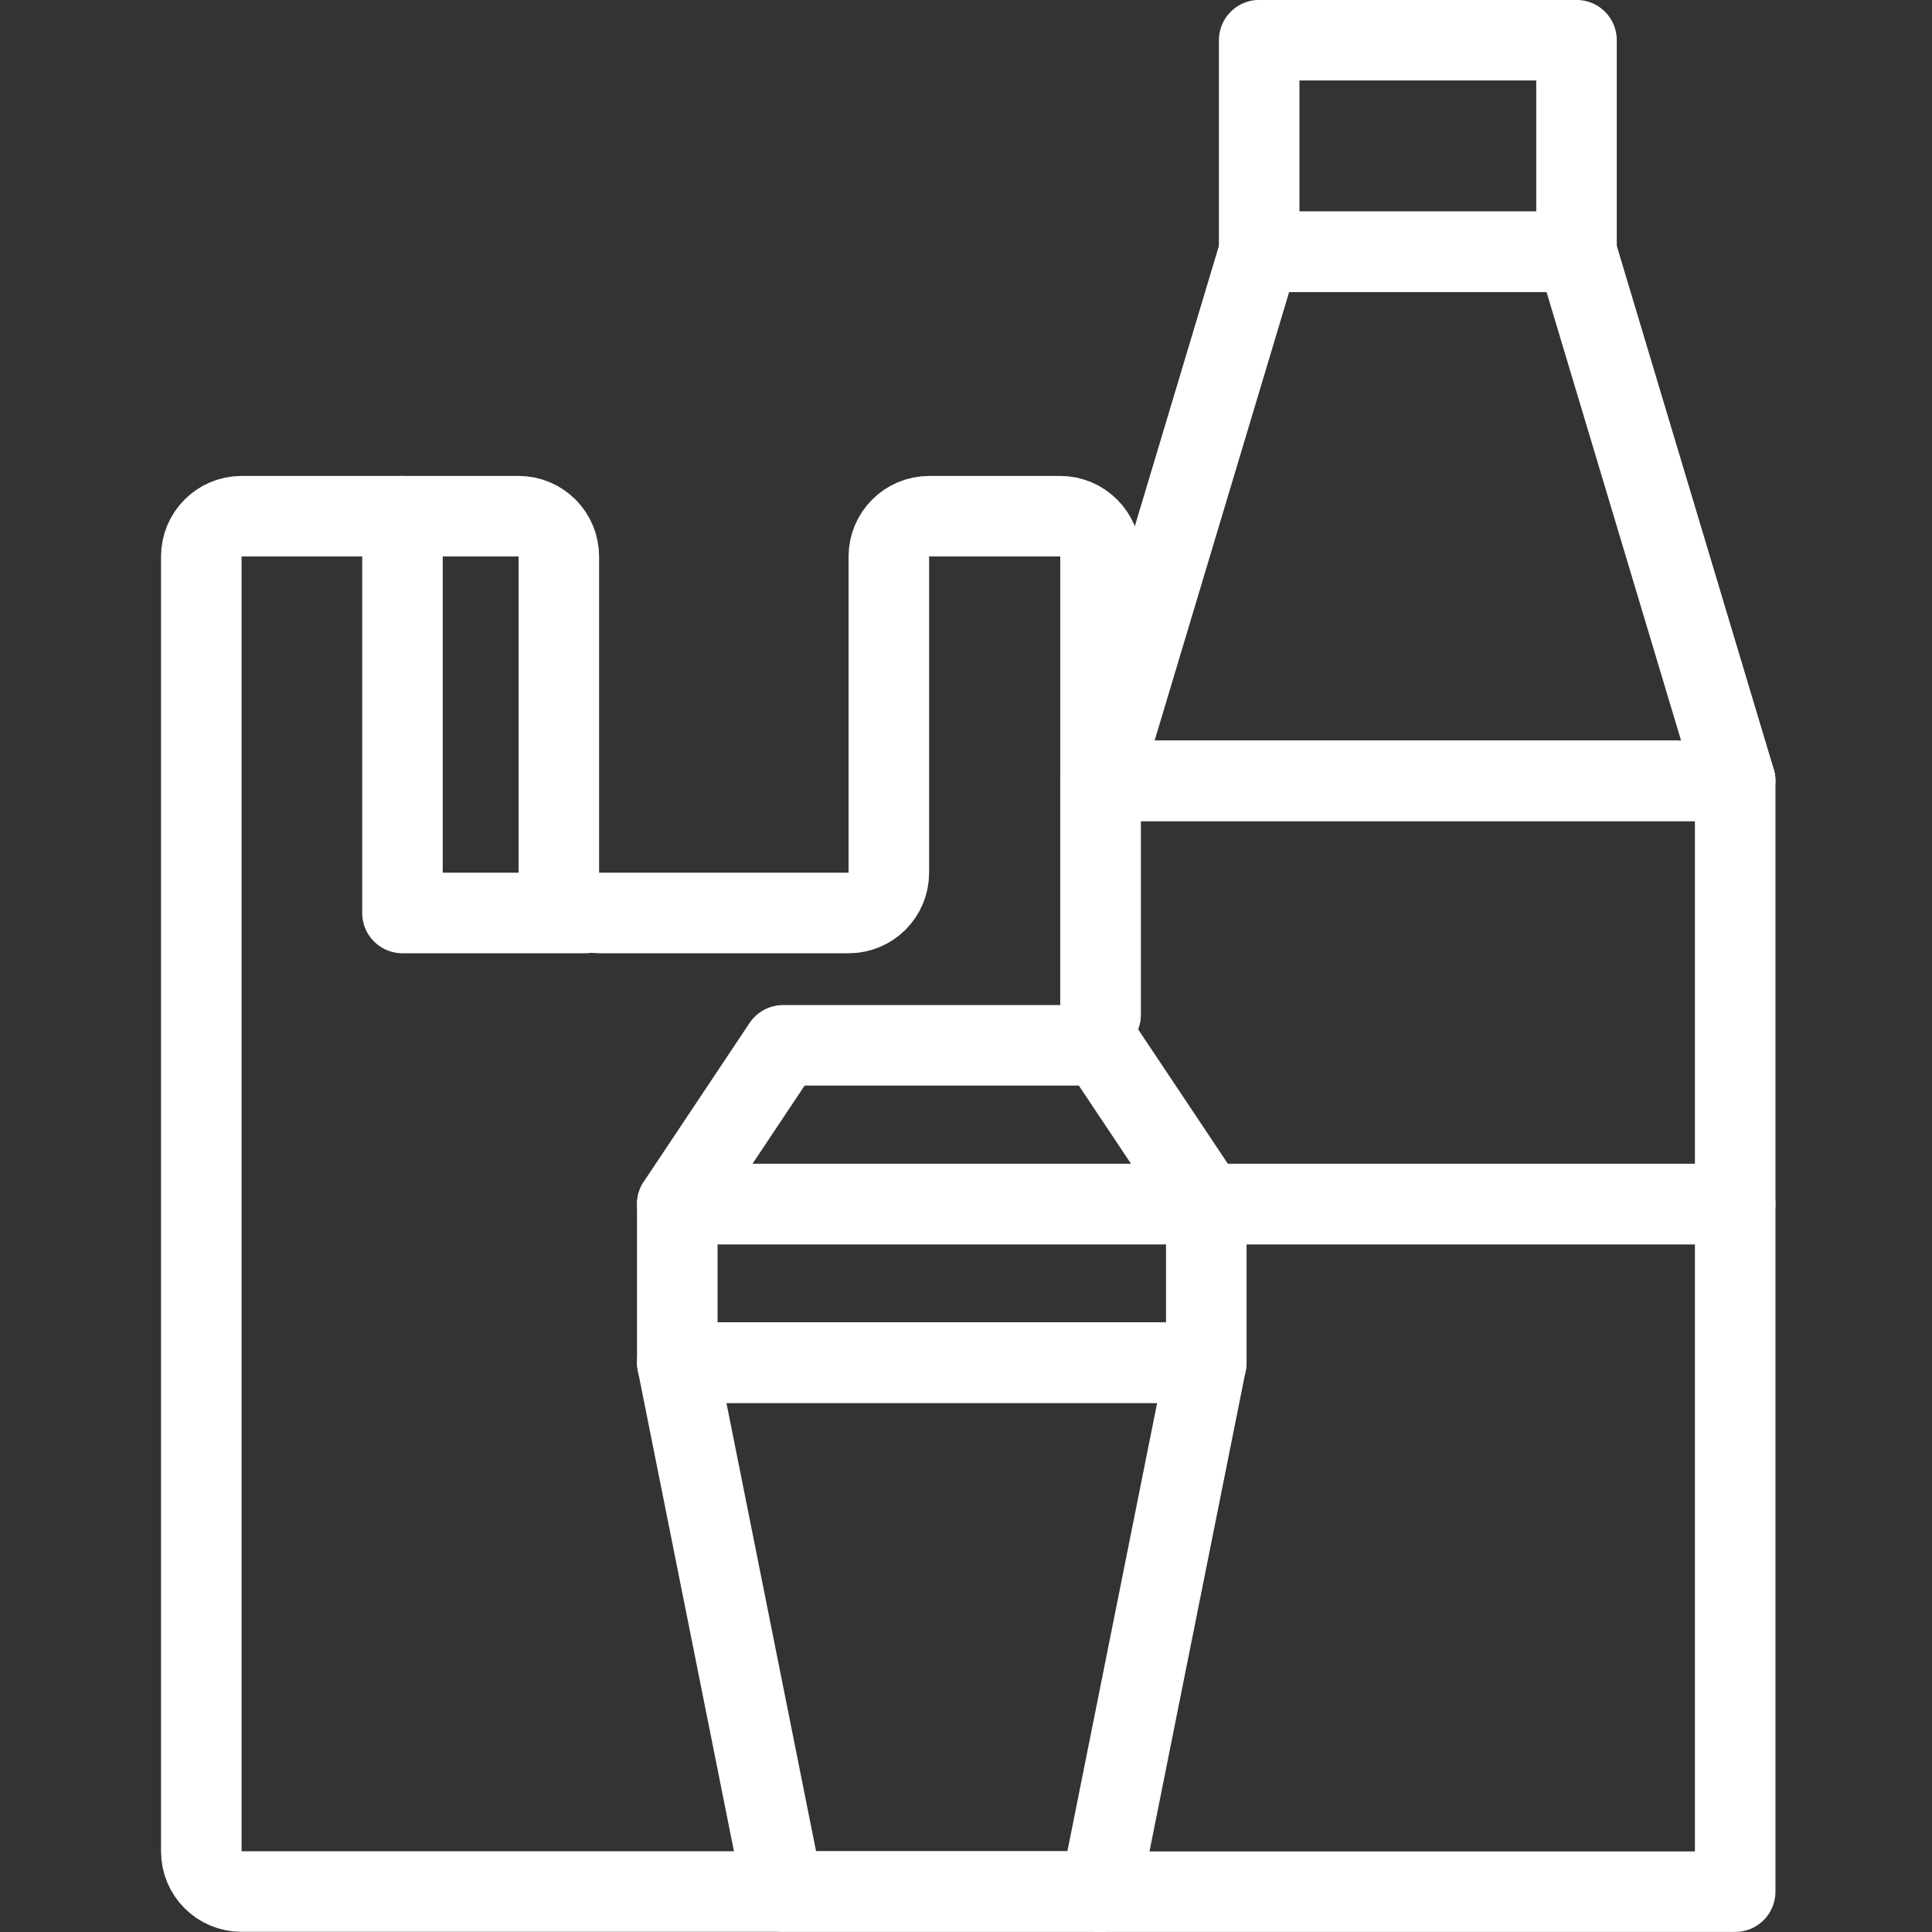 <svg width="16" height="16" viewBox="0 0 16 16" fill="none" xmlns="http://www.w3.org/2000/svg">
<rect x="0" y="0" width="16" height="16" fill="#333333" stroke="none"/>
<rect x="10.428" y="0.333" width="2.628" height="1.752" stroke="white" stroke-width="0.667" stroke-linecap="round" stroke-linejoin="round"/>
<path d="M9.114 8.404V6.467H14.37V9.971H9.996" stroke="white" stroke-width="0.667" stroke-linecap="round" stroke-linejoin="round"/>
<path d="M9.114 15.666H14.37V9.972H10.04" stroke="white" stroke-width="0.667" stroke-linecap="round" stroke-linejoin="round"/>
<path d="M9.114 15.665H2C1.816 15.665 1.667 15.516 1.667 15.332V4.609C1.667 4.425 1.816 4.275 2 4.275H4.295C4.479 4.275 4.628 4.425 4.628 4.609V7.228C4.628 7.412 4.777 7.561 4.962 7.561H7.028C7.212 7.561 7.361 7.412 7.361 7.228V4.609C7.361 4.425 7.511 4.275 7.695 4.275H8.237H8.78C8.964 4.275 9.114 4.425 9.114 4.609V8.403" stroke="white" stroke-width="0.667" stroke-linecap="round" stroke-linejoin="round"/>
<path d="M3.333 4.275V7.561H4.847" stroke="white" stroke-width="0.667" stroke-linecap="round" stroke-linejoin="round"/>
<path d="M10.428 2.085H13.056L14.37 6.466H9.114L10.428 2.085Z" stroke="white" stroke-width="0.667" stroke-linecap="round" stroke-linejoin="round"/>
<path d="M6.485 8.657H9.113L9.99 9.971H5.609L6.485 8.657Z" stroke="white" stroke-width="0.667" stroke-linecap="round" stroke-linejoin="round"/>
<rect x="5.609" y="9.972" width="4.381" height="1.314" stroke="white" stroke-width="0.667" stroke-linecap="round" stroke-linejoin="round"/>
<path d="M5.609 11.284H9.99L9.113 15.665H6.485L5.609 11.284Z" stroke="white" stroke-width="0.667" stroke-linecap="round" stroke-linejoin="round"/>
</svg>
